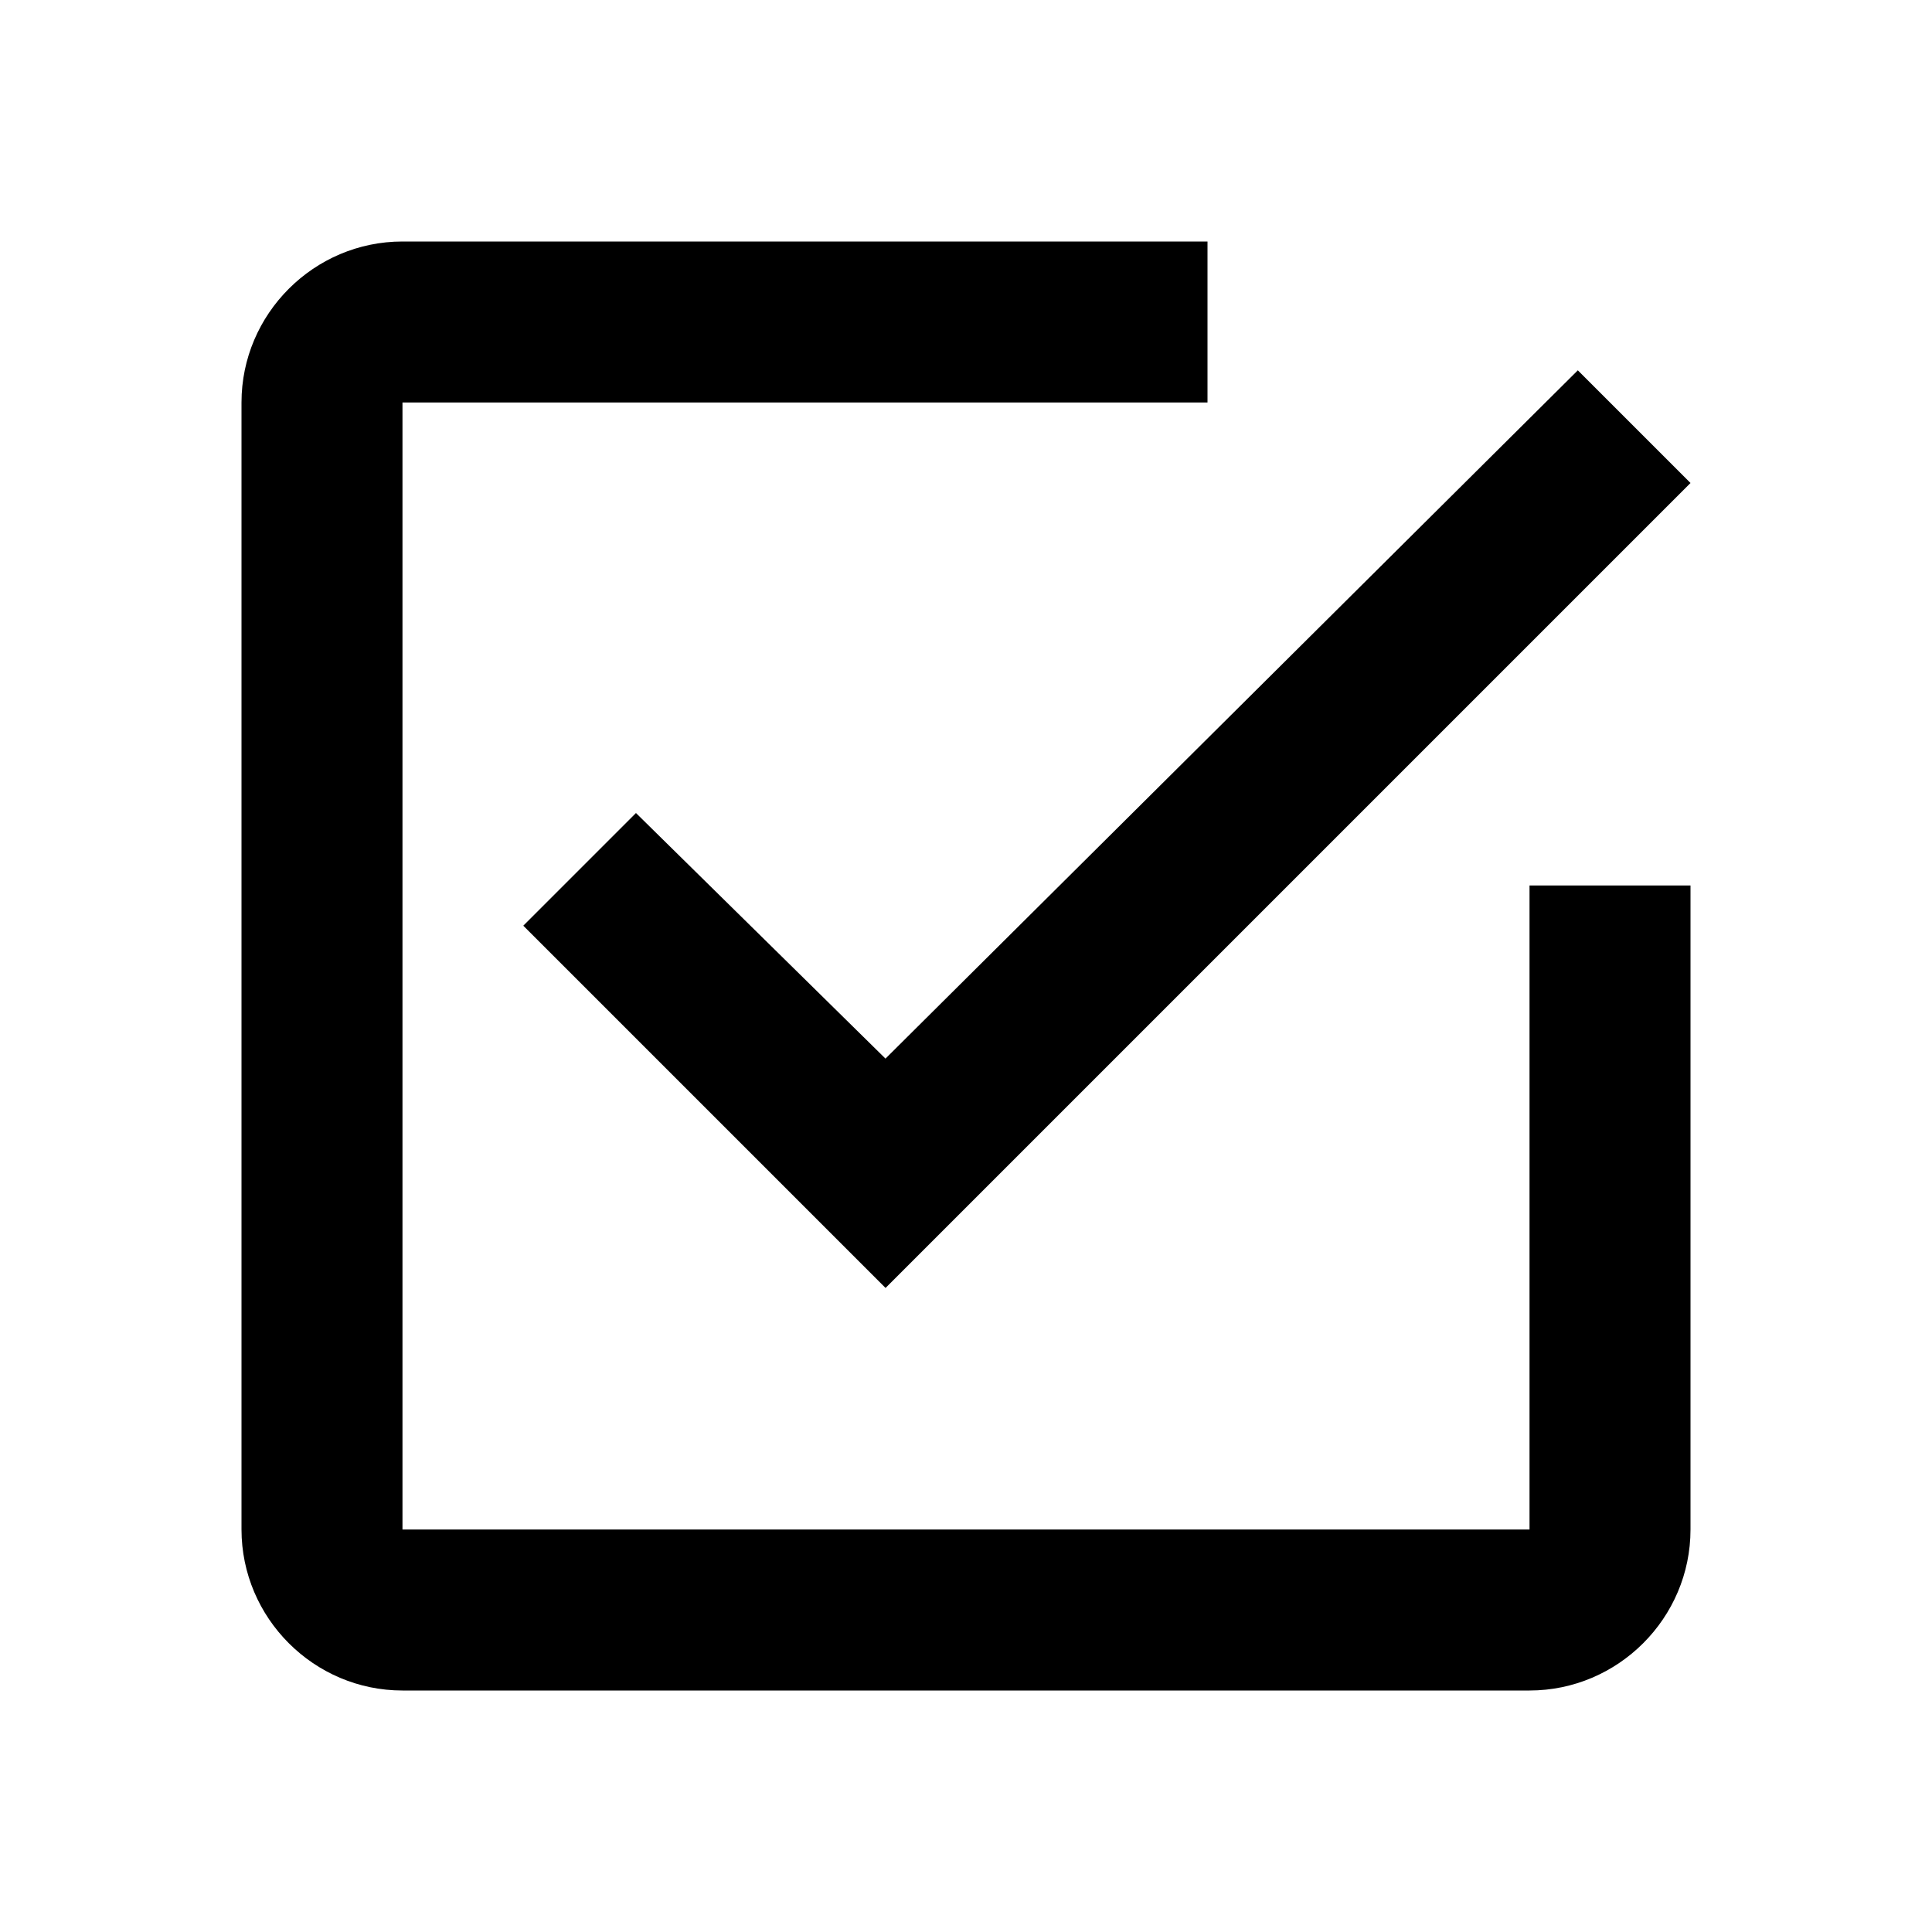 <?xml version="1.0" encoding="UTF-8"?>
<svg width="100pt" height="100pt" version="1.1" viewBox="0 0 100 100" xmlns="http://www.w3.org/2000/svg">
 <path d="m32.918 42.082l-5.832 5.832 18.75 18.75 41.664-41.664-5.832-5.832-35.836 35.625zm46.25 37.086h-58.336v-58.336h41.668v-8.332h-41.668c-4.582 0-8.332 3.75-8.332 8.332v58.332c0 4.586 3.75 8.336 8.332 8.336h58.332c4.586 0 8.336-3.75 8.336-8.332v-33.336h-8.332z"/>
</svg>
